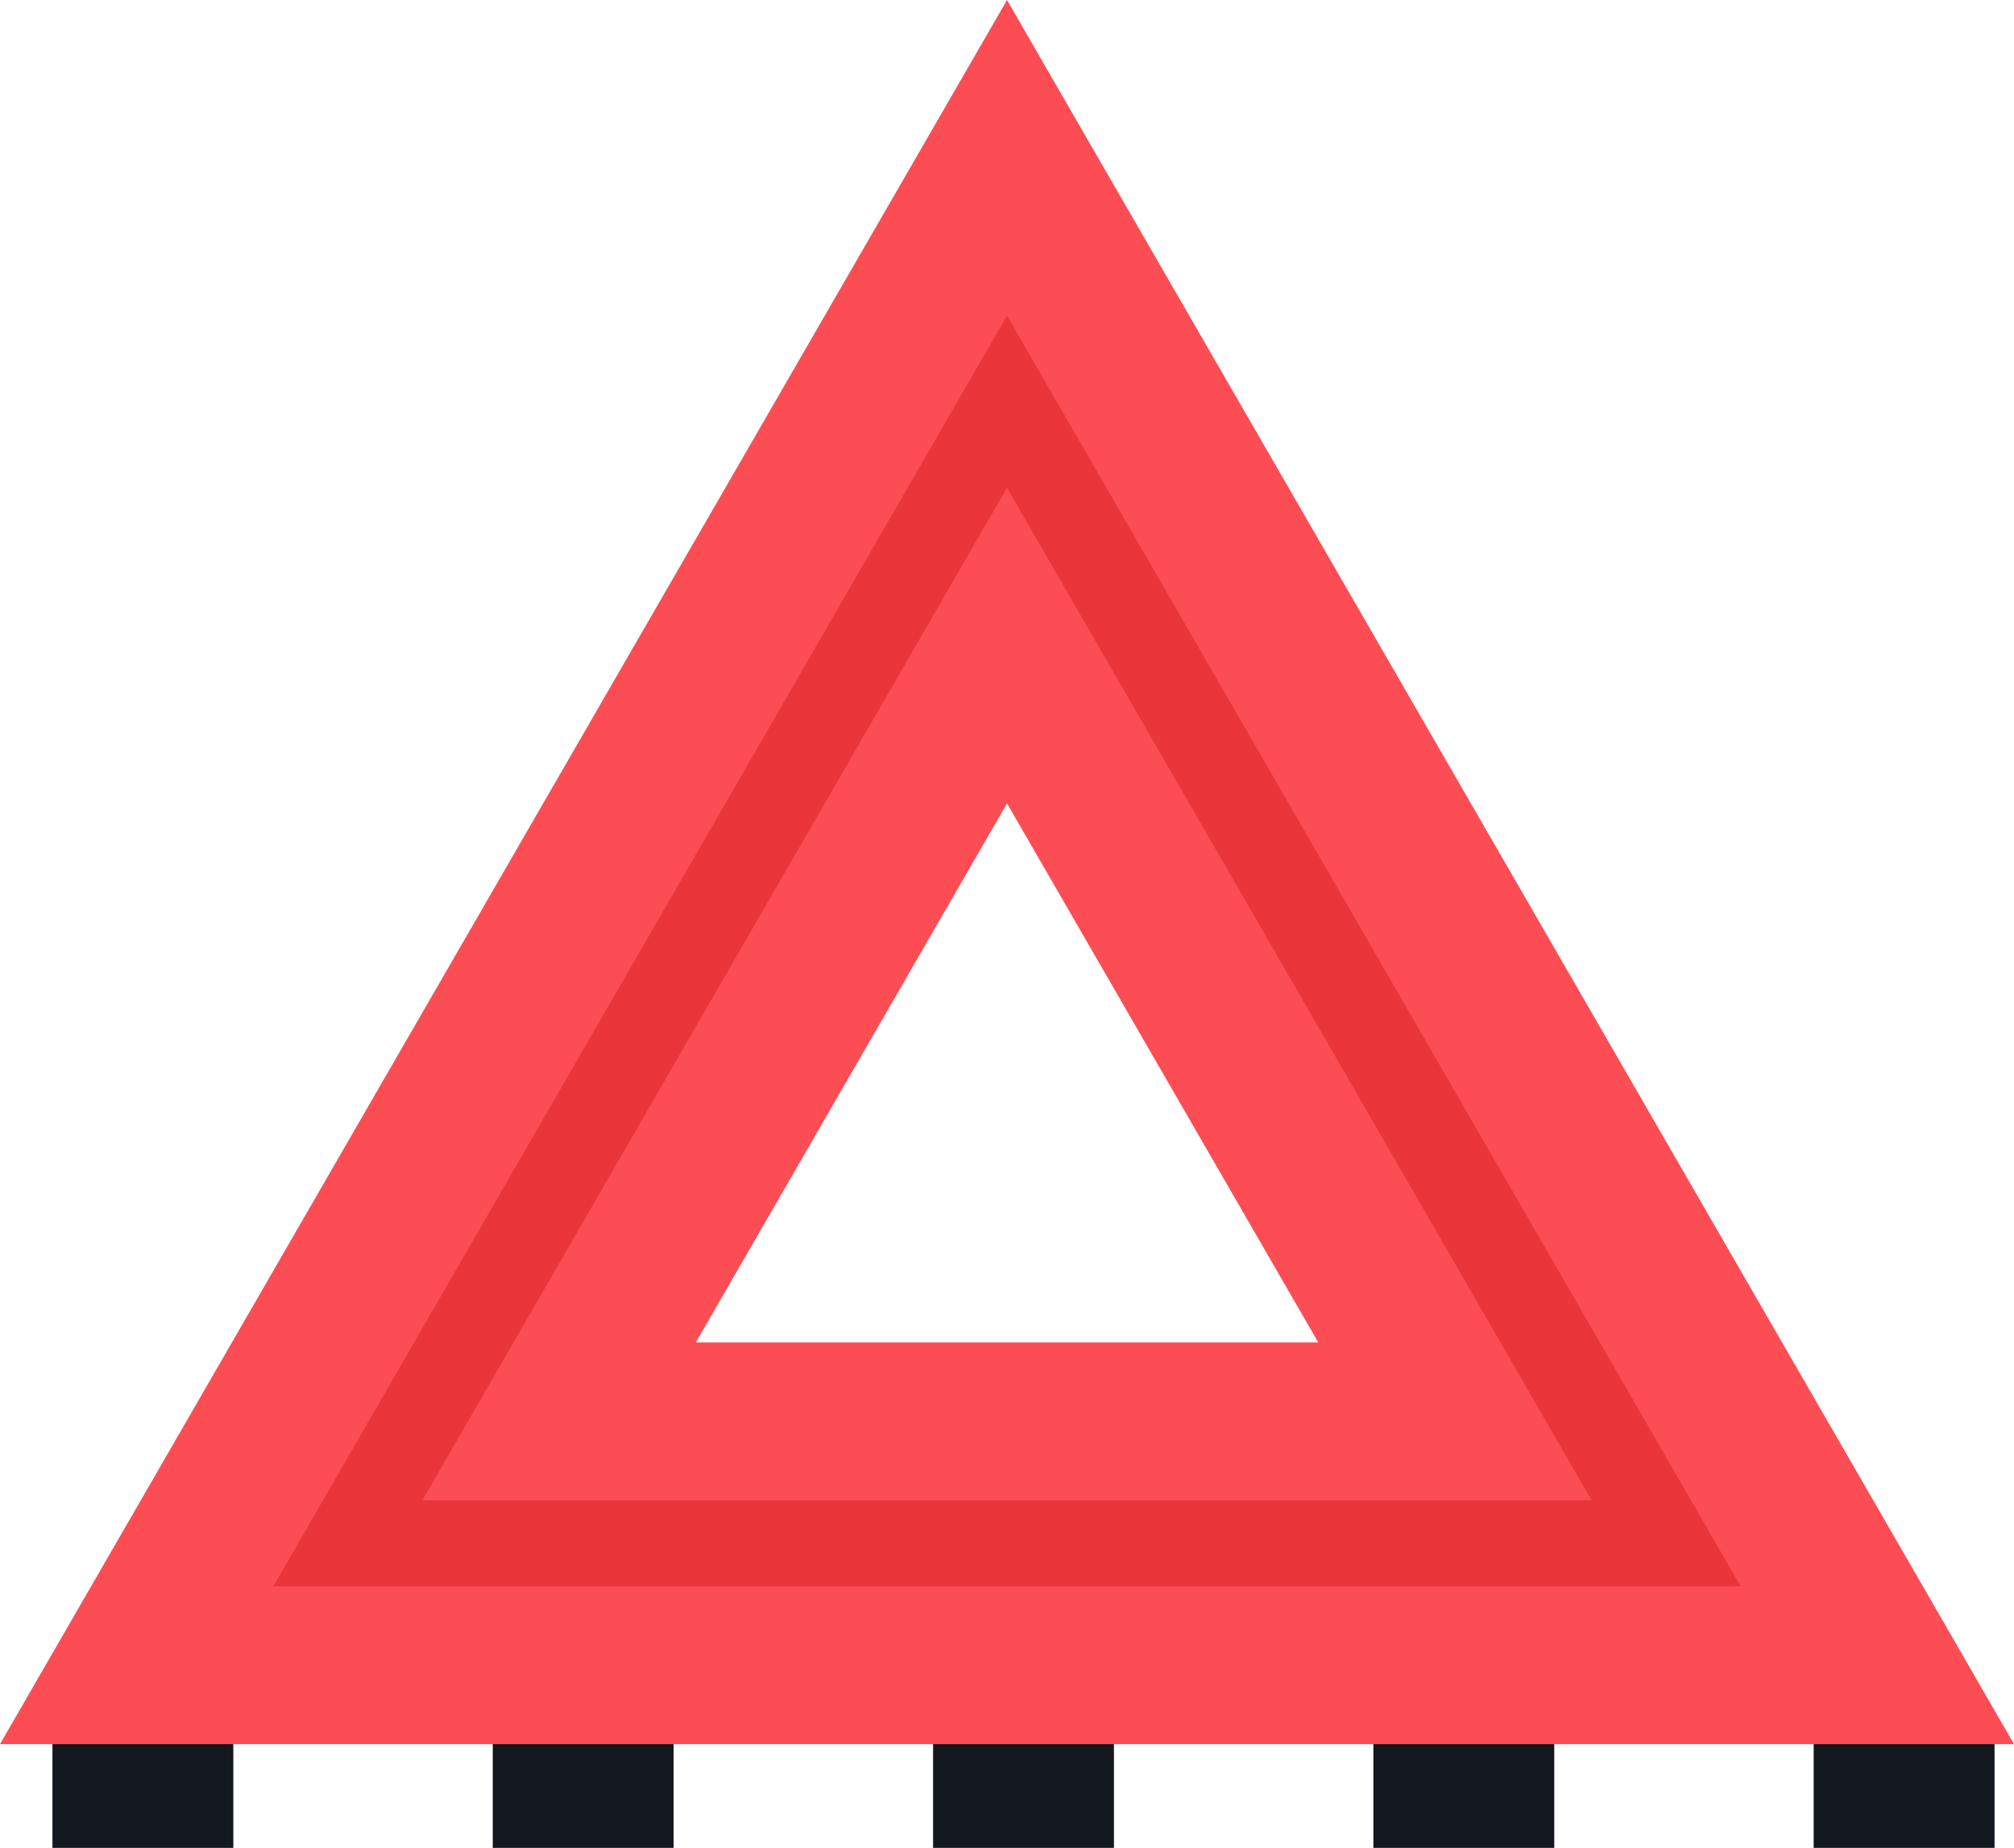   <svg xmlns="http://www.w3.org/2000/svg" viewBox="0 0 308.269 282.855">
   <g data-name="图层 2">
    <g data-name="图层 1">
     <rect x="8.027" y="264.64" width="27.687" height="18.215" style="fill:#13181e">
     </rect>
     <rect x="75.422" y="264.64" width="27.687" height="18.215" style="fill:#13181e">
     </rect>
     <rect x="142.817" y="264.64" width="27.687" height="18.215" style="fill:#13181e">
     </rect>
     <rect x="210.212" y="264.64" width="27.687" height="18.215" style="fill:#13181e">
     </rect>
     <rect x="277.606" y="264.64" width="27.687" height="18.215" style="fill:#13181e">
     </rect>
     <path d="M308.269,266.967H0L154.134,0ZM106.5,205.482h95.276l-47.638-82.511Z" style="fill:#fd4d54">
     </path>
     <g style="opacity:0.31">
      <path d="M266.431,242.812H41.838l112.3-194.5ZM64.658,229.637H243.61L154.134,74.661Z" style="fill:#bf0000">
      </path>
     </g>
    </g>
   </g>
  </svg>
